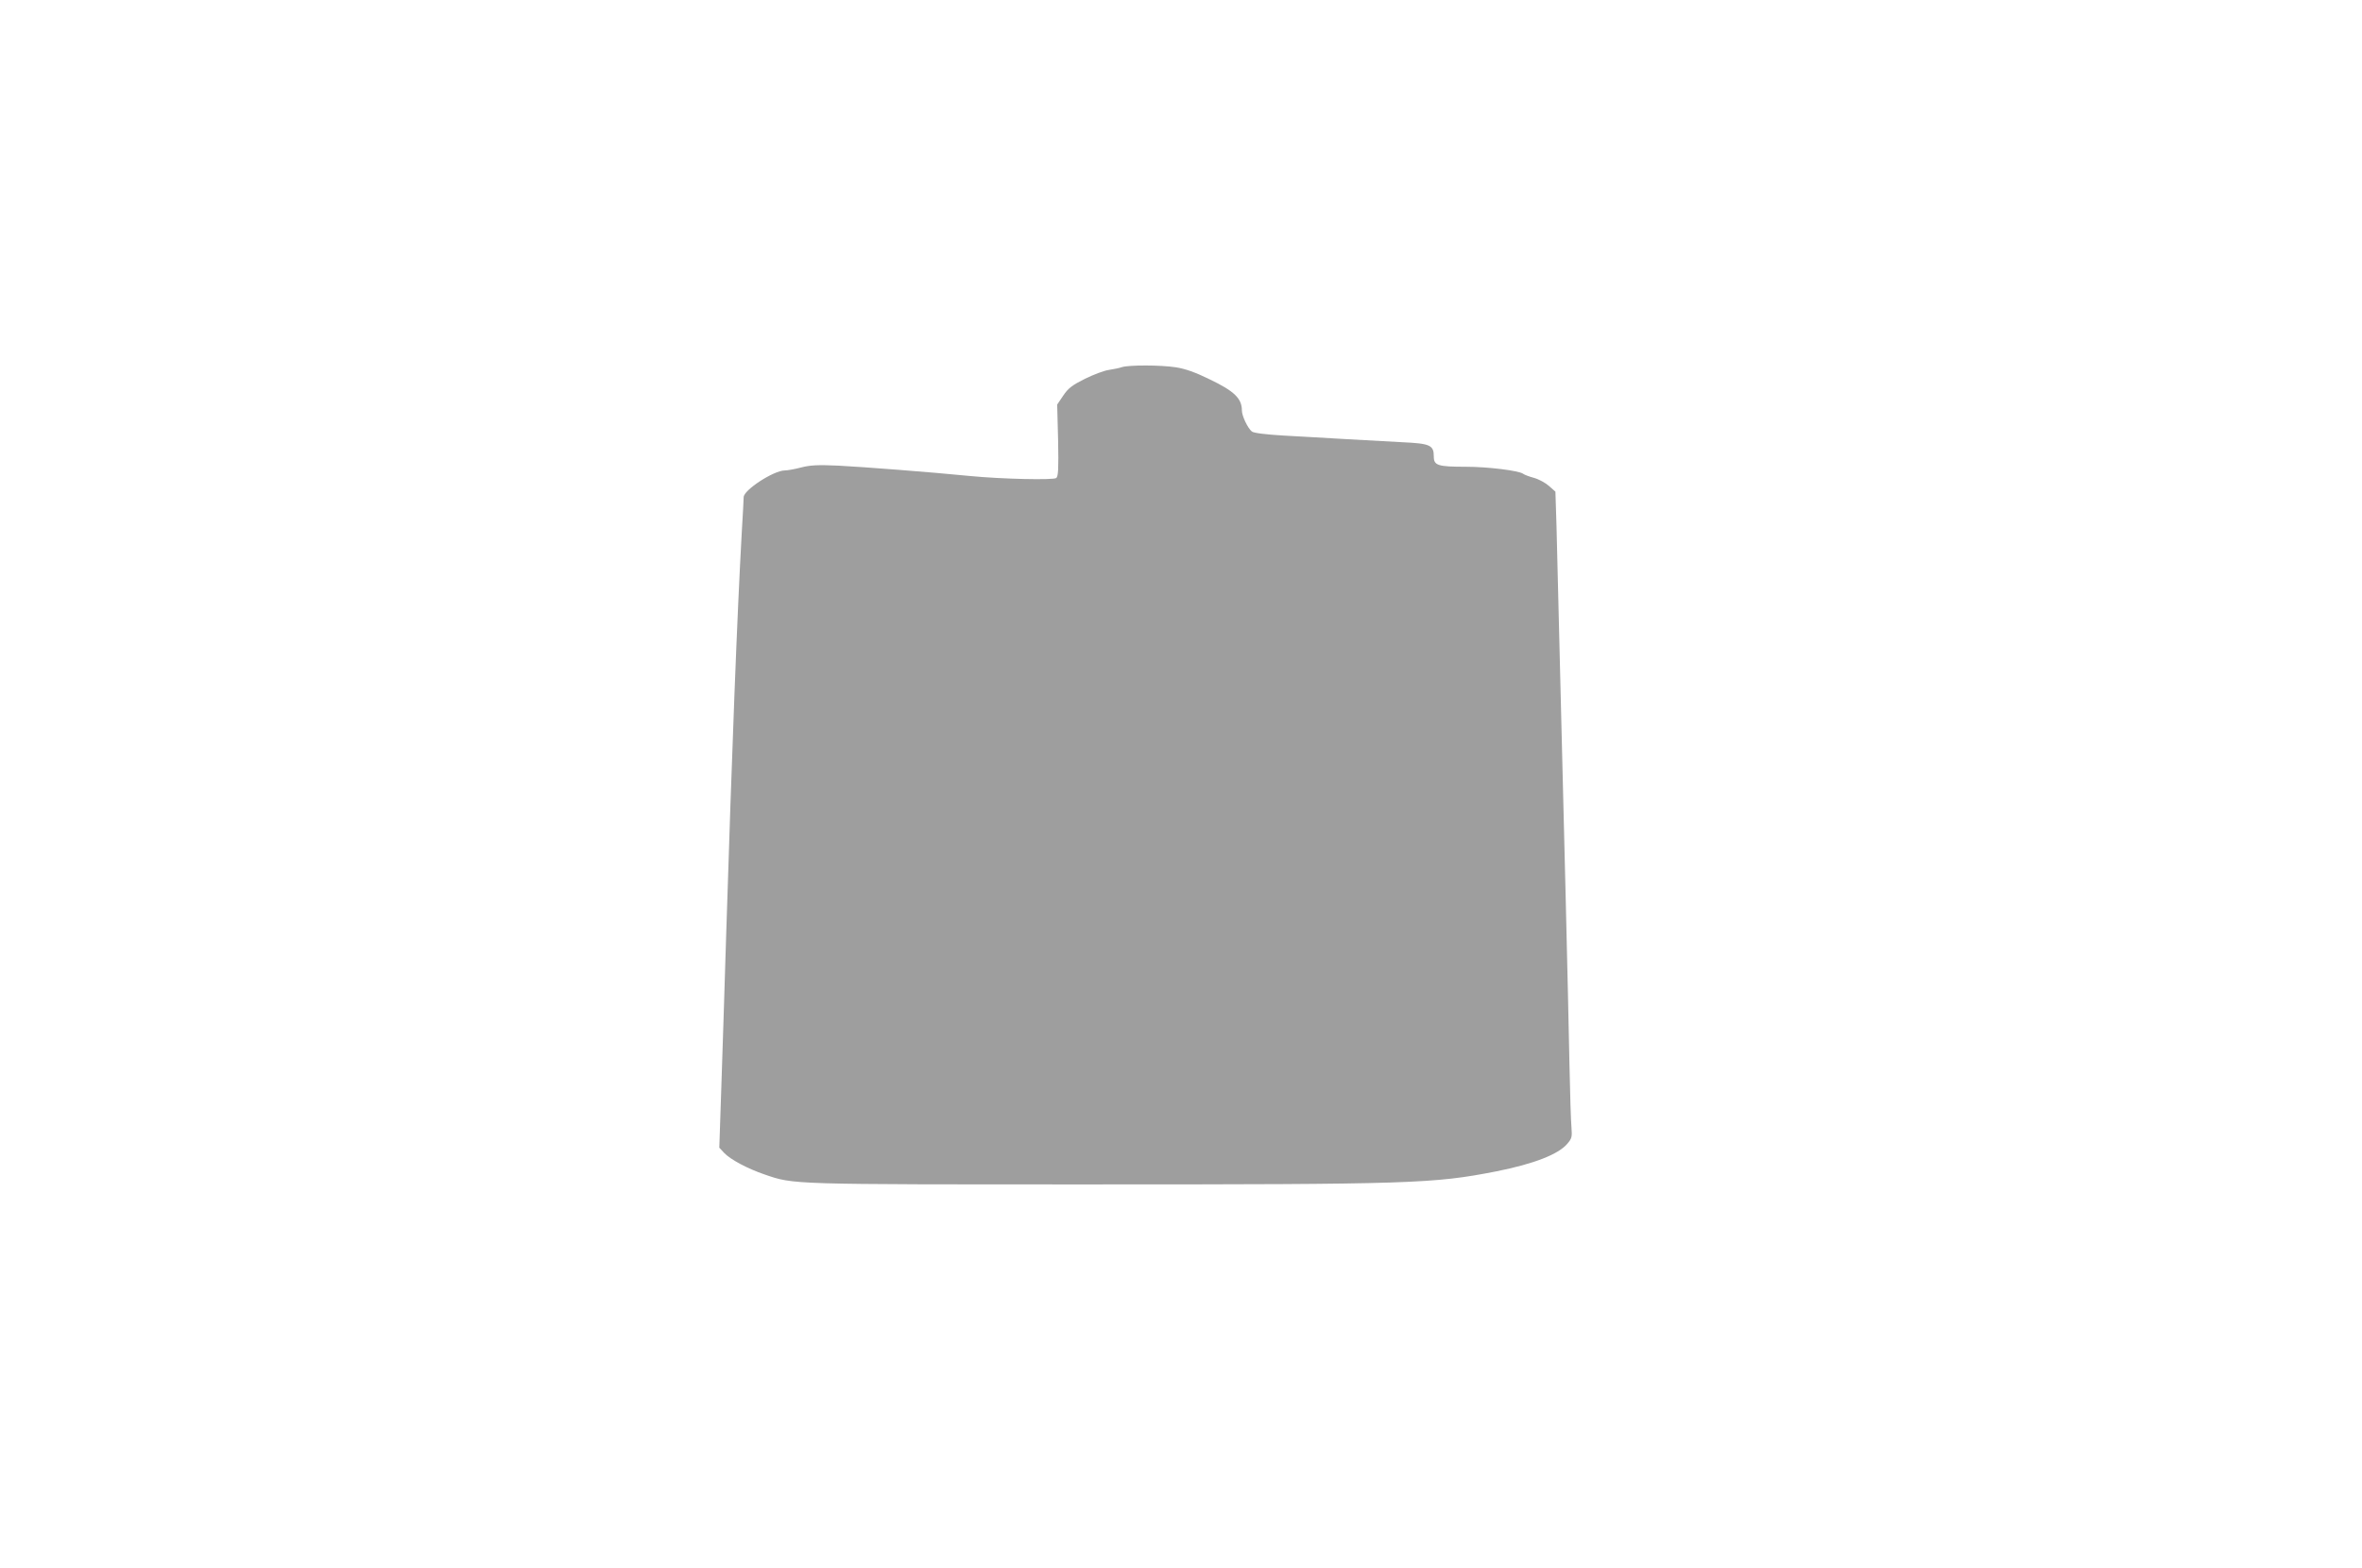 <?xml version="1.0" standalone="no"?>
<!DOCTYPE svg PUBLIC "-//W3C//DTD SVG 20010904//EN"
 "http://www.w3.org/TR/2001/REC-SVG-20010904/DTD/svg10.dtd">
<svg version="1.0" xmlns="http://www.w3.org/2000/svg"
 width="1280pt" height="850pt" viewBox="0 0 1280 850"
 preserveAspectRatio="xMidYMid meet">
<g transform="translate(0,850) scale(0.1,-0.1)"
fill="#9e9e9e" stroke="none">
<path d="M6080 6510 c-14 -5 -45 -11 -70 -15 -25 -3 -83 -25 -130 -48 -70 -35
-91 -51 -118 -91 l-33 -49 5 -193 c3 -154 1 -196 -10 -205 -15 -12 -294 -6
-469 11 -211 21 -576 49 -711 56 -112 5 -153 3 -203 -10 -34 -9 -74 -16 -88
-16 -60 0 -223 -106 -223 -145 0 -7 -4 -91 -10 -186 -25 -446 -53 -1172 -85
-2194 -8 -269 -20 -638 -26 -818 l-11 -328 27 -29 c35 -36 125 -84 218 -116
161 -55 125 -54 1777 -54 1733 0 1848 4 2190 71 201 40 336 92 384 150 24 28
26 37 22 88 -3 31 -8 187 -11 346 -3 160 -12 558 -20 885 -8 327 -22 874 -30
1215 -8 341 -17 706 -20 810 l-6 190 -35 31 c-19 17 -56 37 -82 44 -26 7 -52
17 -58 22 -23 17 -191 38 -311 38 -151 0 -173 7 -173 55 0 62 -19 71 -171 78
-74 4 -213 12 -309 17 -96 6 -246 14 -333 19 -101 6 -163 14 -173 22 -23 19
-54 85 -54 114 0 65 -41 105 -175 169 -77 38 -132 57 -182 65 -83 13 -256 13
-293 1z"/>
</g>
</svg>

